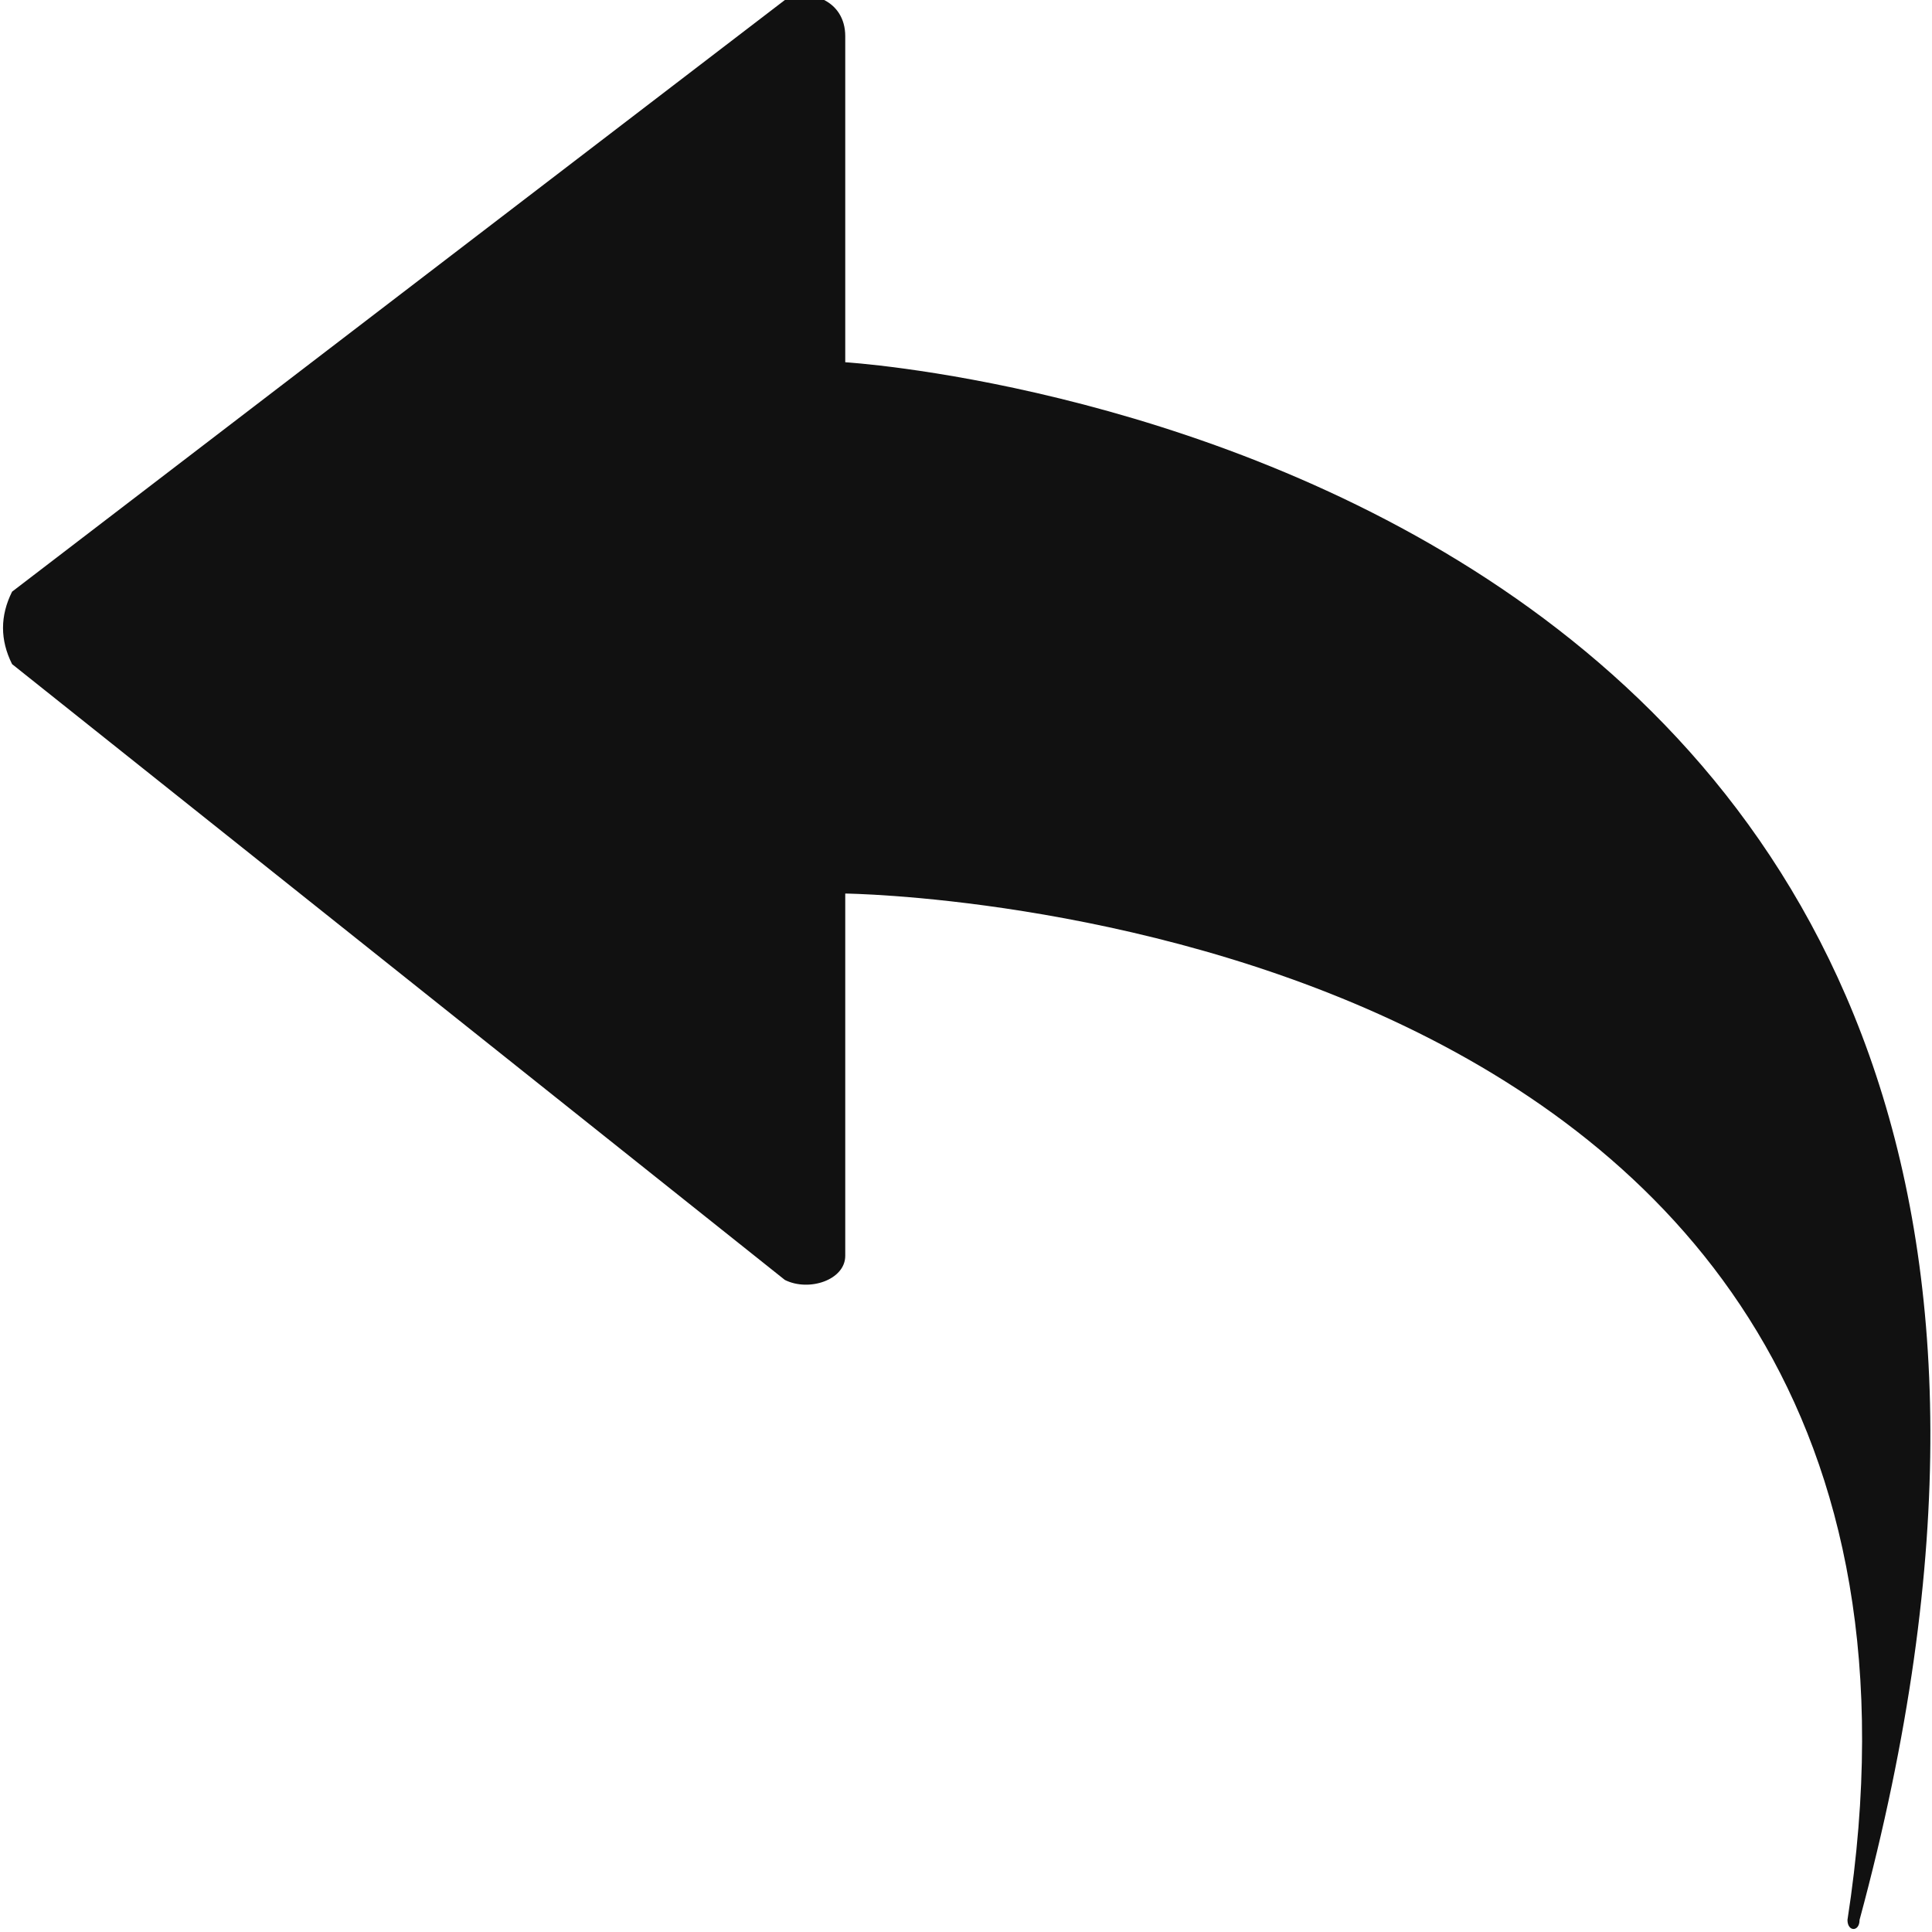 <?xml version="1.0" encoding="utf-8"?>
<!-- Generator: Adobe Illustrator 28.3.0, SVG Export Plug-In . SVG Version: 6.00 Build 0)  -->
<svg version="1.1" id="Layer_1" xmlns="http://www.w3.org/2000/svg" xmlns:xlink="http://www.w3.org/1999/xlink" x="0px" y="0px"
	 viewBox="0 0 16 16" style="enable-background:new 0 0 16 16;" xml:space="preserve">
<style type="text/css">
	.st0{fill:#111111;}
</style>
<path class="st0" d="M7,3V0.3C7,0,6.7-0.1,6.5,0L0.1,4.9C0,5.1,0,5.3,0.1,5.5l6.4,5.1c0.2,0.1,0.5,0,0.5-0.2v-3c0,0,9.6,0.1,8.3,8.5
	c0,0.1,0.1,0.1,0.1,0C18.7,3.7,7,3,7,3L7,3z"/>
</svg>

